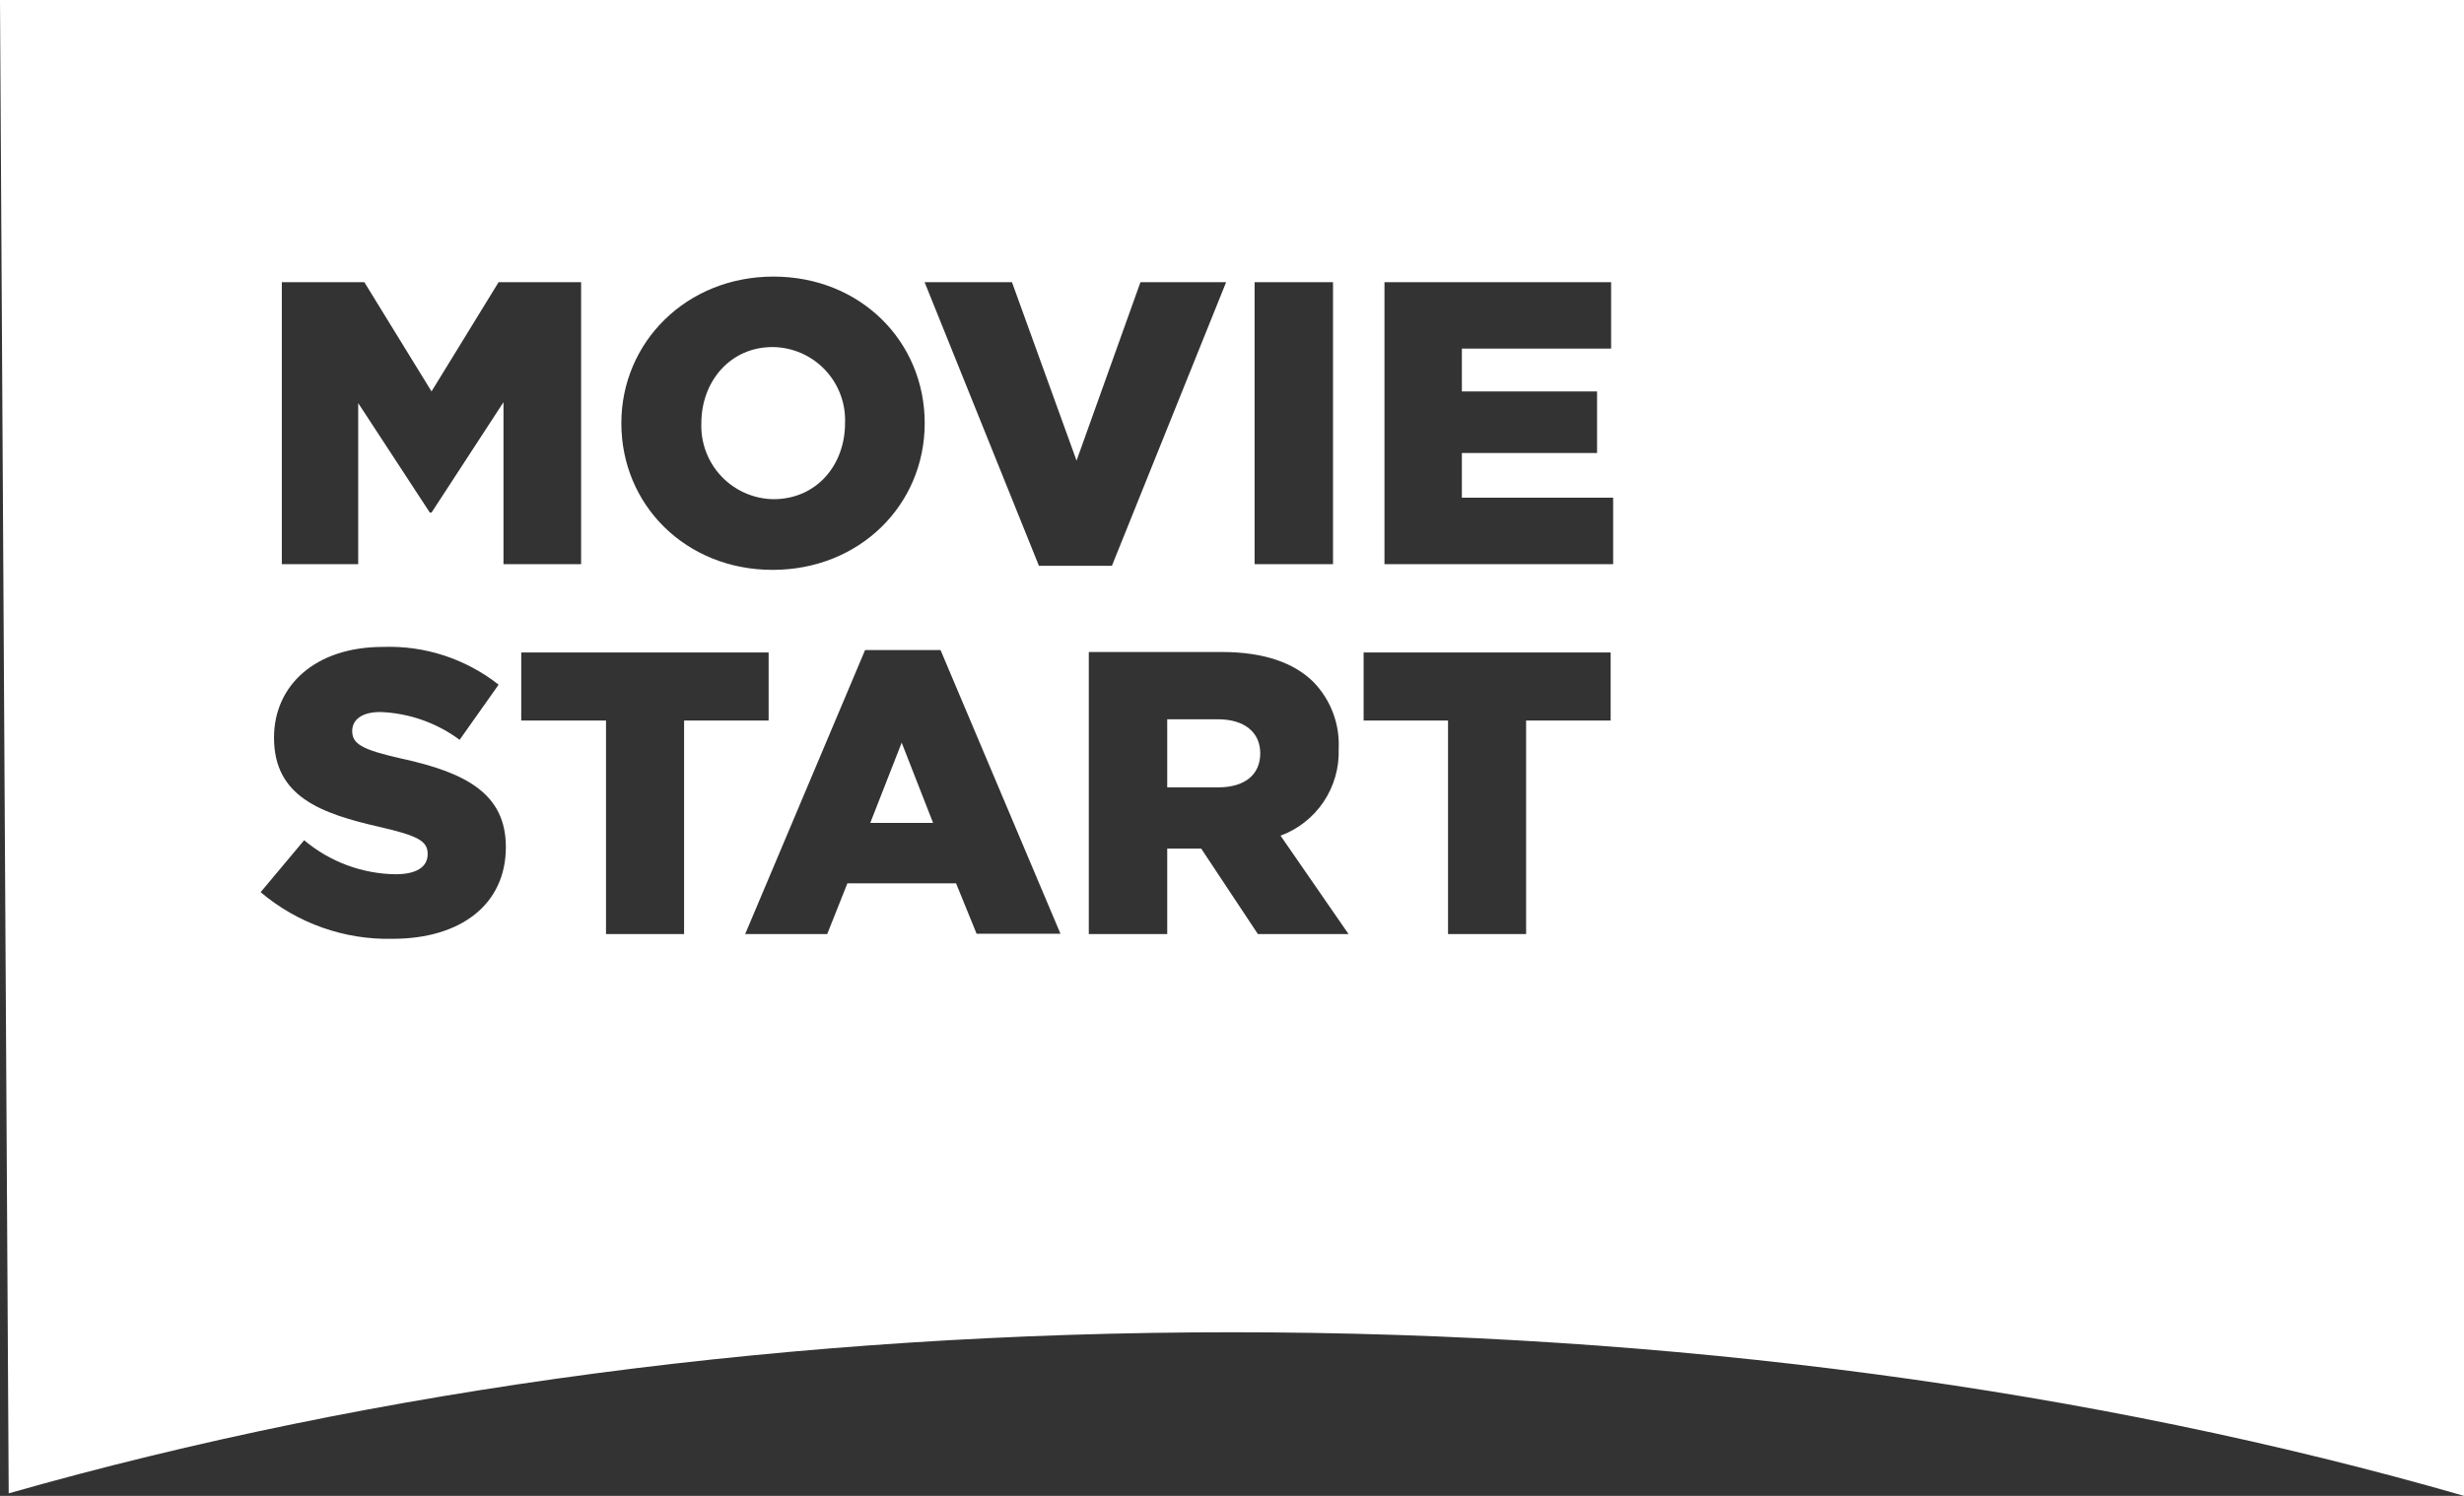 <?xml version="1.0" encoding="UTF-8"?> <svg xmlns="http://www.w3.org/2000/svg" width="308" height="187" viewBox="0 0 308 187" fill="none"><rect x="0" y="0" width="308" height="187" fill="#333333" stroke="none"/><path d="M116.634 102.868H108.786L112.71 92.841L116.634 102.868Z" fill="white"></path><path d="M152.249 89.918C155.521 89.918 157.532 91.521 157.532 94.173C157.532 96.826 155.62 98.428 152.291 98.428H145.903V89.918H152.249Z" fill="white"></path><path d="M96.579 43.385C97.803 43.395 99.013 43.652 100.136 44.139C101.259 44.627 102.273 45.336 103.118 46.224C103.962 47.111 104.619 48.16 105.051 49.307C105.483 50.454 105.68 51.676 105.63 52.901C105.63 58.149 102.061 62.404 96.678 62.404C95.459 62.386 94.256 62.124 93.139 61.634C92.023 61.144 91.016 60.436 90.176 59.55C89.337 58.665 88.683 57.621 88.252 56.479C87.822 55.337 87.623 54.121 87.669 52.901C87.669 47.711 91.252 43.385 96.579 43.385Z" fill="white"></path><path fill-rule="evenodd" clip-rule="evenodd" d="M308 0V187C261.651 173.64 208.827 166.548 153.993 166.548C99.587 166.548 47.203 173.543 1.088 186.688L0 0H308ZM62.327 85.593C58.219 82.358 53.1 80.684 47.878 80.87C39.421 80.87 34.251 85.678 34.251 92.216C34.251 99.563 40.03 101.69 47.523 103.392C52.297 104.499 53.459 105.151 53.459 106.768C53.459 108.385 52.056 109.292 49.436 109.292C45.254 109.234 41.221 107.731 38.019 105.038L32.579 111.533C37.179 115.429 43.045 117.502 49.068 117.362C57.567 117.362 63.233 113.093 63.233 105.889C63.233 99.194 58.204 96.57 50.102 94.812C45.229 93.706 44.025 92.996 44.025 91.38C44.025 90.018 45.172 89.011 47.538 89.011C51.118 89.14 54.575 90.352 57.454 92.486L62.327 85.593ZM65.155 81.566V90.075H75.751V116.767H85.511V90.075H96.078V81.566H65.155ZM170.451 81.566V90.075H181.004V116.767H190.764V90.075H201.331V81.566H170.451ZM108.134 81.267L93.147 116.767H103.403L105.924 110.427H119.509L122.073 116.724H132.556L117.569 81.267H108.134ZM136.1 81.508V116.767H145.903V106.087H150.152L157.235 116.767H168.567L160.068 104.47C162.262 103.66 164.145 102.179 165.449 100.236C166.754 98.293 167.414 95.988 167.335 93.649C167.413 92.117 167.177 90.585 166.641 89.148C166.105 87.712 165.281 86.4 164.218 85.295C161.853 82.926 158.127 81.508 152.744 81.508H136.1ZM96.678 34.577C85.813 34.577 77.668 42.775 77.668 52.901C77.668 63.127 85.714 71.24 96.579 71.24C107.444 71.24 115.589 63.127 115.589 52.901C115.589 42.676 107.543 34.577 96.678 34.577ZM115.573 35.273L129.866 70.73H138.989L153.267 35.273H142.558L134.569 57.582L126.495 35.273H115.573ZM35.228 35.273V70.531H44.776V50.392L53.728 64.078H53.941L62.936 50.278V70.531H72.639V35.273H62.327L53.941 48.931L45.541 35.273H35.228ZM156.826 35.273V70.531H166.628V35.273H156.826ZM173.059 35.273V70.531H201.644V62.22H182.734V56.632H199.633V48.931H182.734V43.584H201.39V35.273H173.059Z" fill="white"></path></svg> 